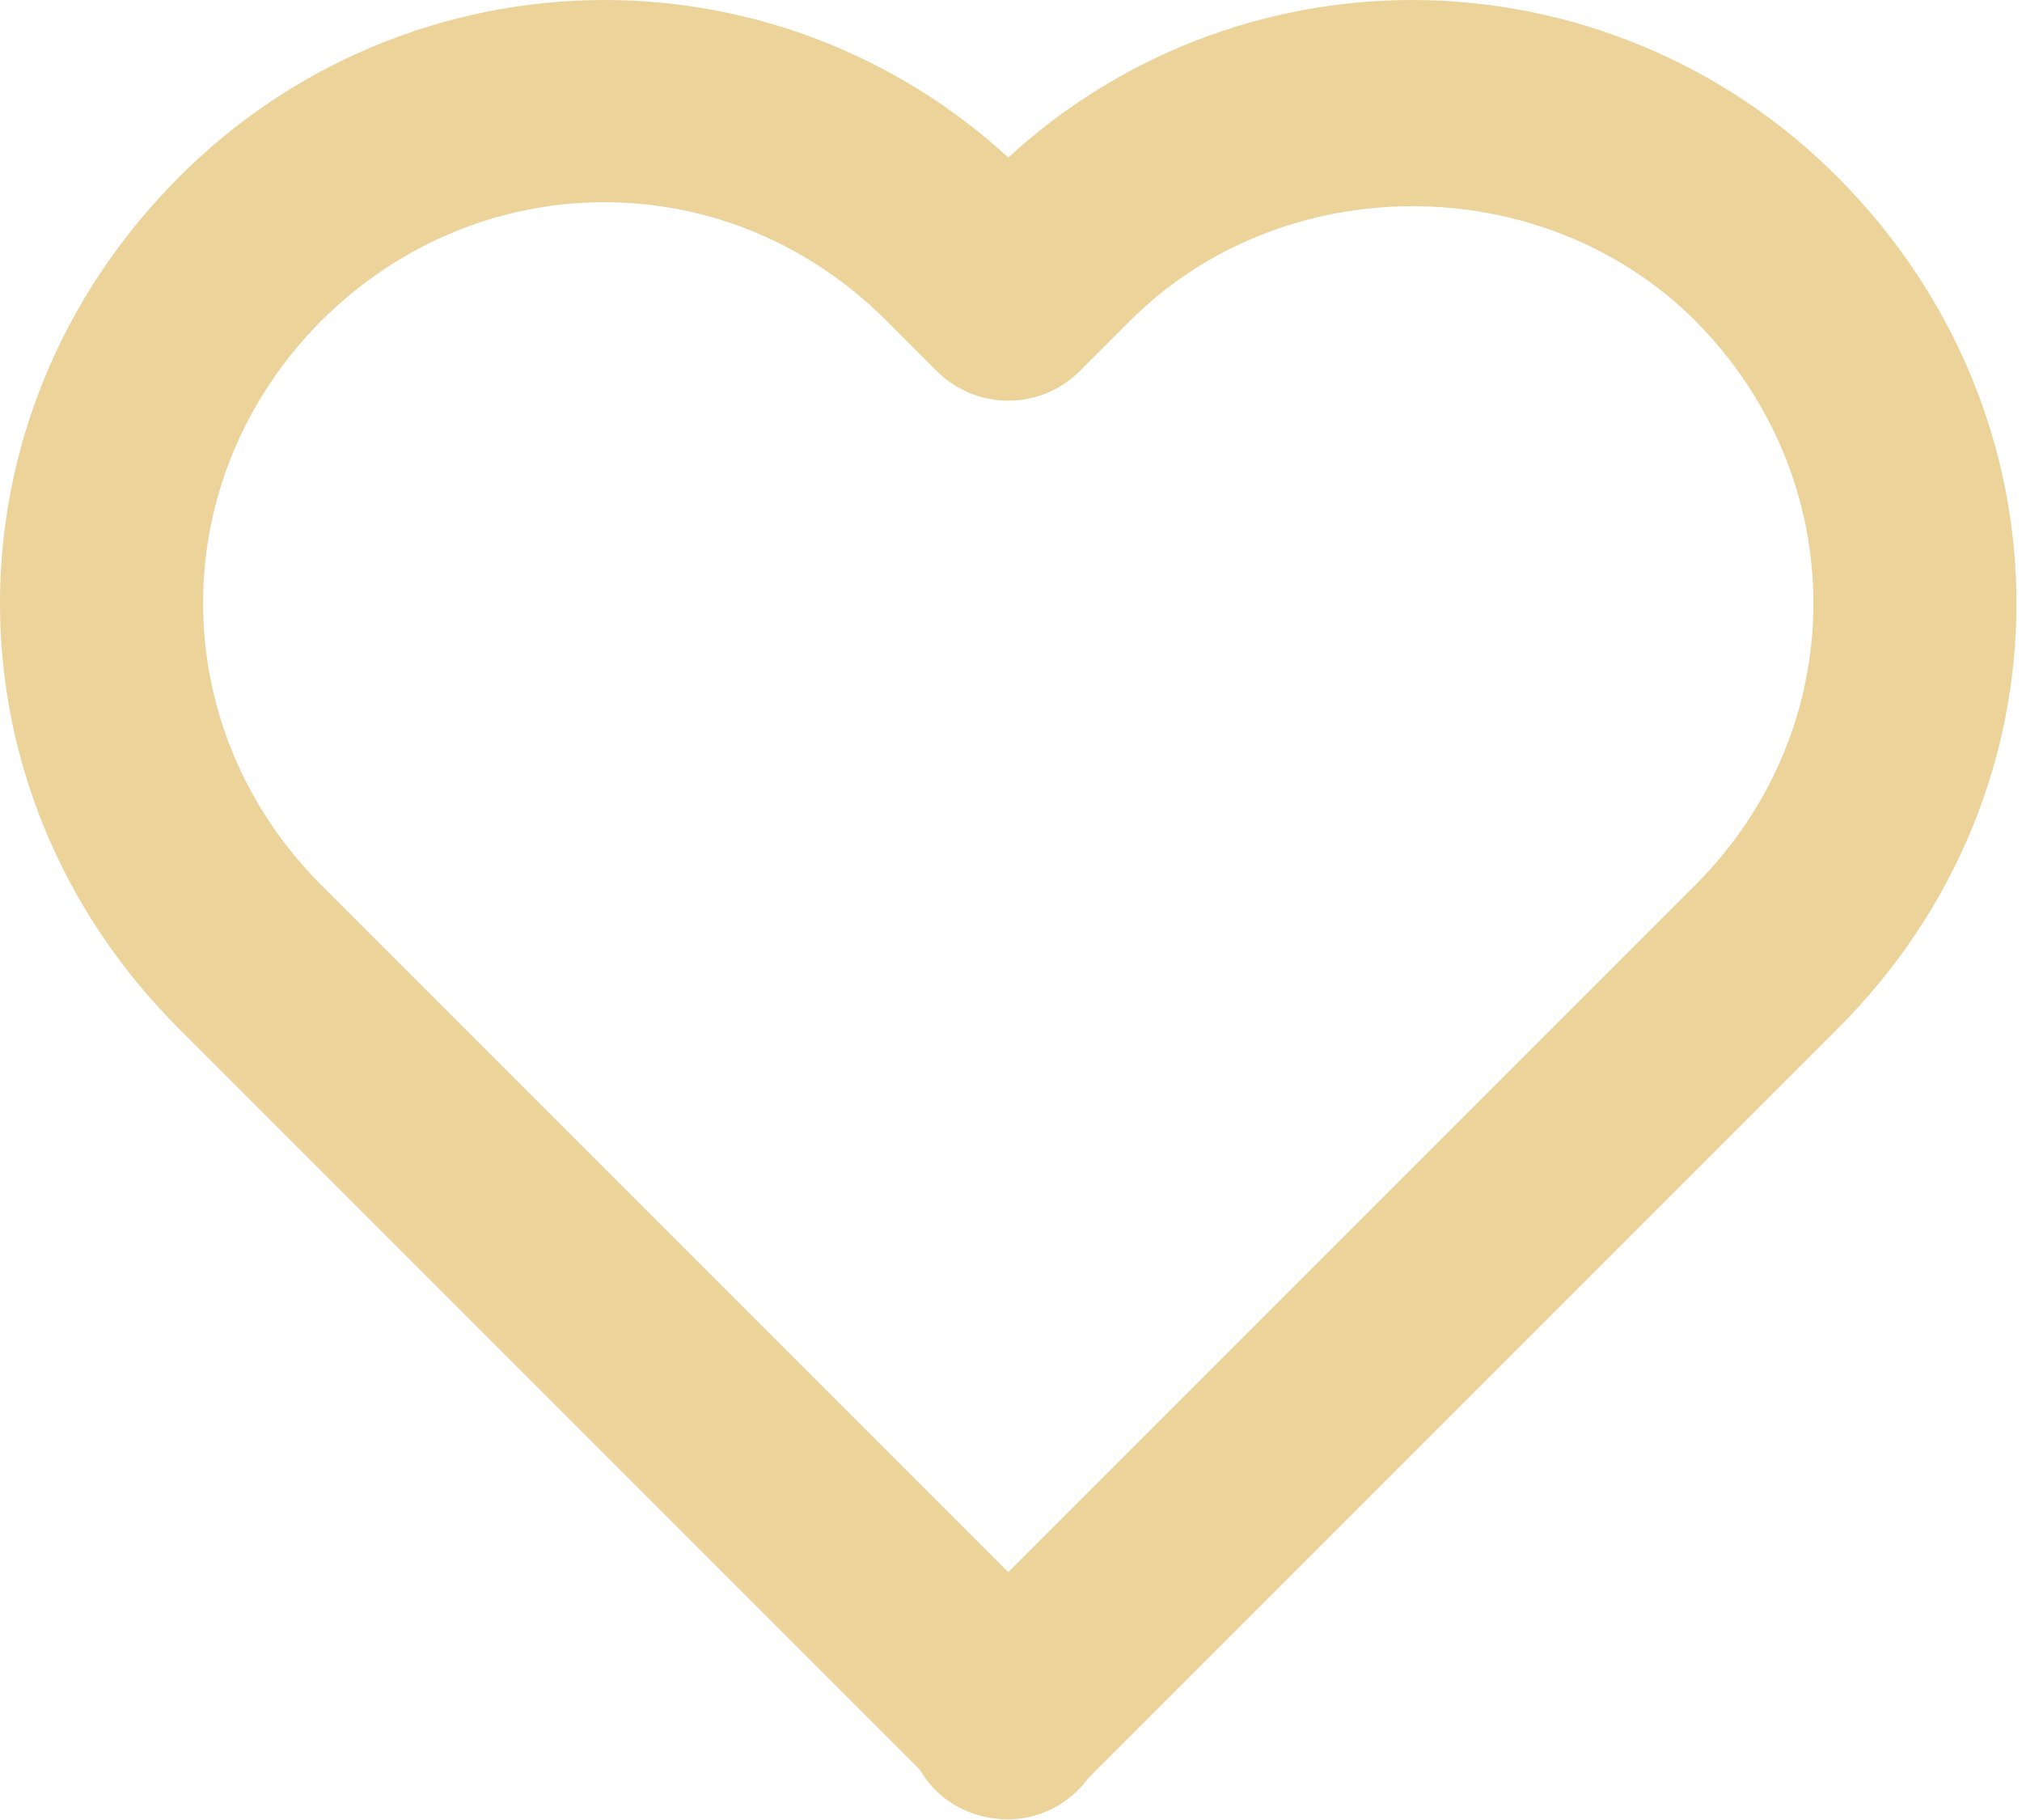 <?xml version="1.0" encoding="UTF-8"?> <svg xmlns="http://www.w3.org/2000/svg" width="80" height="72" viewBox="0 0 80 72" fill="none"><path d="M39.892 6.232C35.535 2.223 29.83 -0.001 23.909 6.40647e-07C20.775 0.003 17.672 0.626 14.78 1.832C11.888 3.039 9.263 4.806 7.056 7.032C-2.356 16.484 -2.352 31.268 7.064 40.68L36.392 70.008C37.072 71.204 38.385 71.976 39.892 71.976C40.512 71.97 41.121 71.819 41.671 71.535C42.221 71.251 42.697 70.841 43.06 70.34L72.721 40.68C82.136 31.264 82.136 16.484 72.713 7.016C70.507 4.795 67.884 3.032 64.995 1.828C62.105 0.624 59.007 0.003 55.877 6.40647e-07C49.955 -0.001 44.25 2.223 39.892 6.232ZM67.056 12.672C73.308 18.956 73.312 28.772 67.064 35.024L39.892 62.196L12.72 35.024C6.473 28.772 6.476 18.956 12.713 12.688C15.752 9.664 19.729 8 23.909 8C28.088 8 32.048 9.664 35.065 12.68L37.065 14.68C37.815 15.43 38.832 15.851 39.892 15.851C40.953 15.851 41.97 15.43 42.721 14.68L44.721 12.68C50.769 6.644 61.017 6.66 67.056 12.672Z" fill="#EBD39A"></path></svg> 